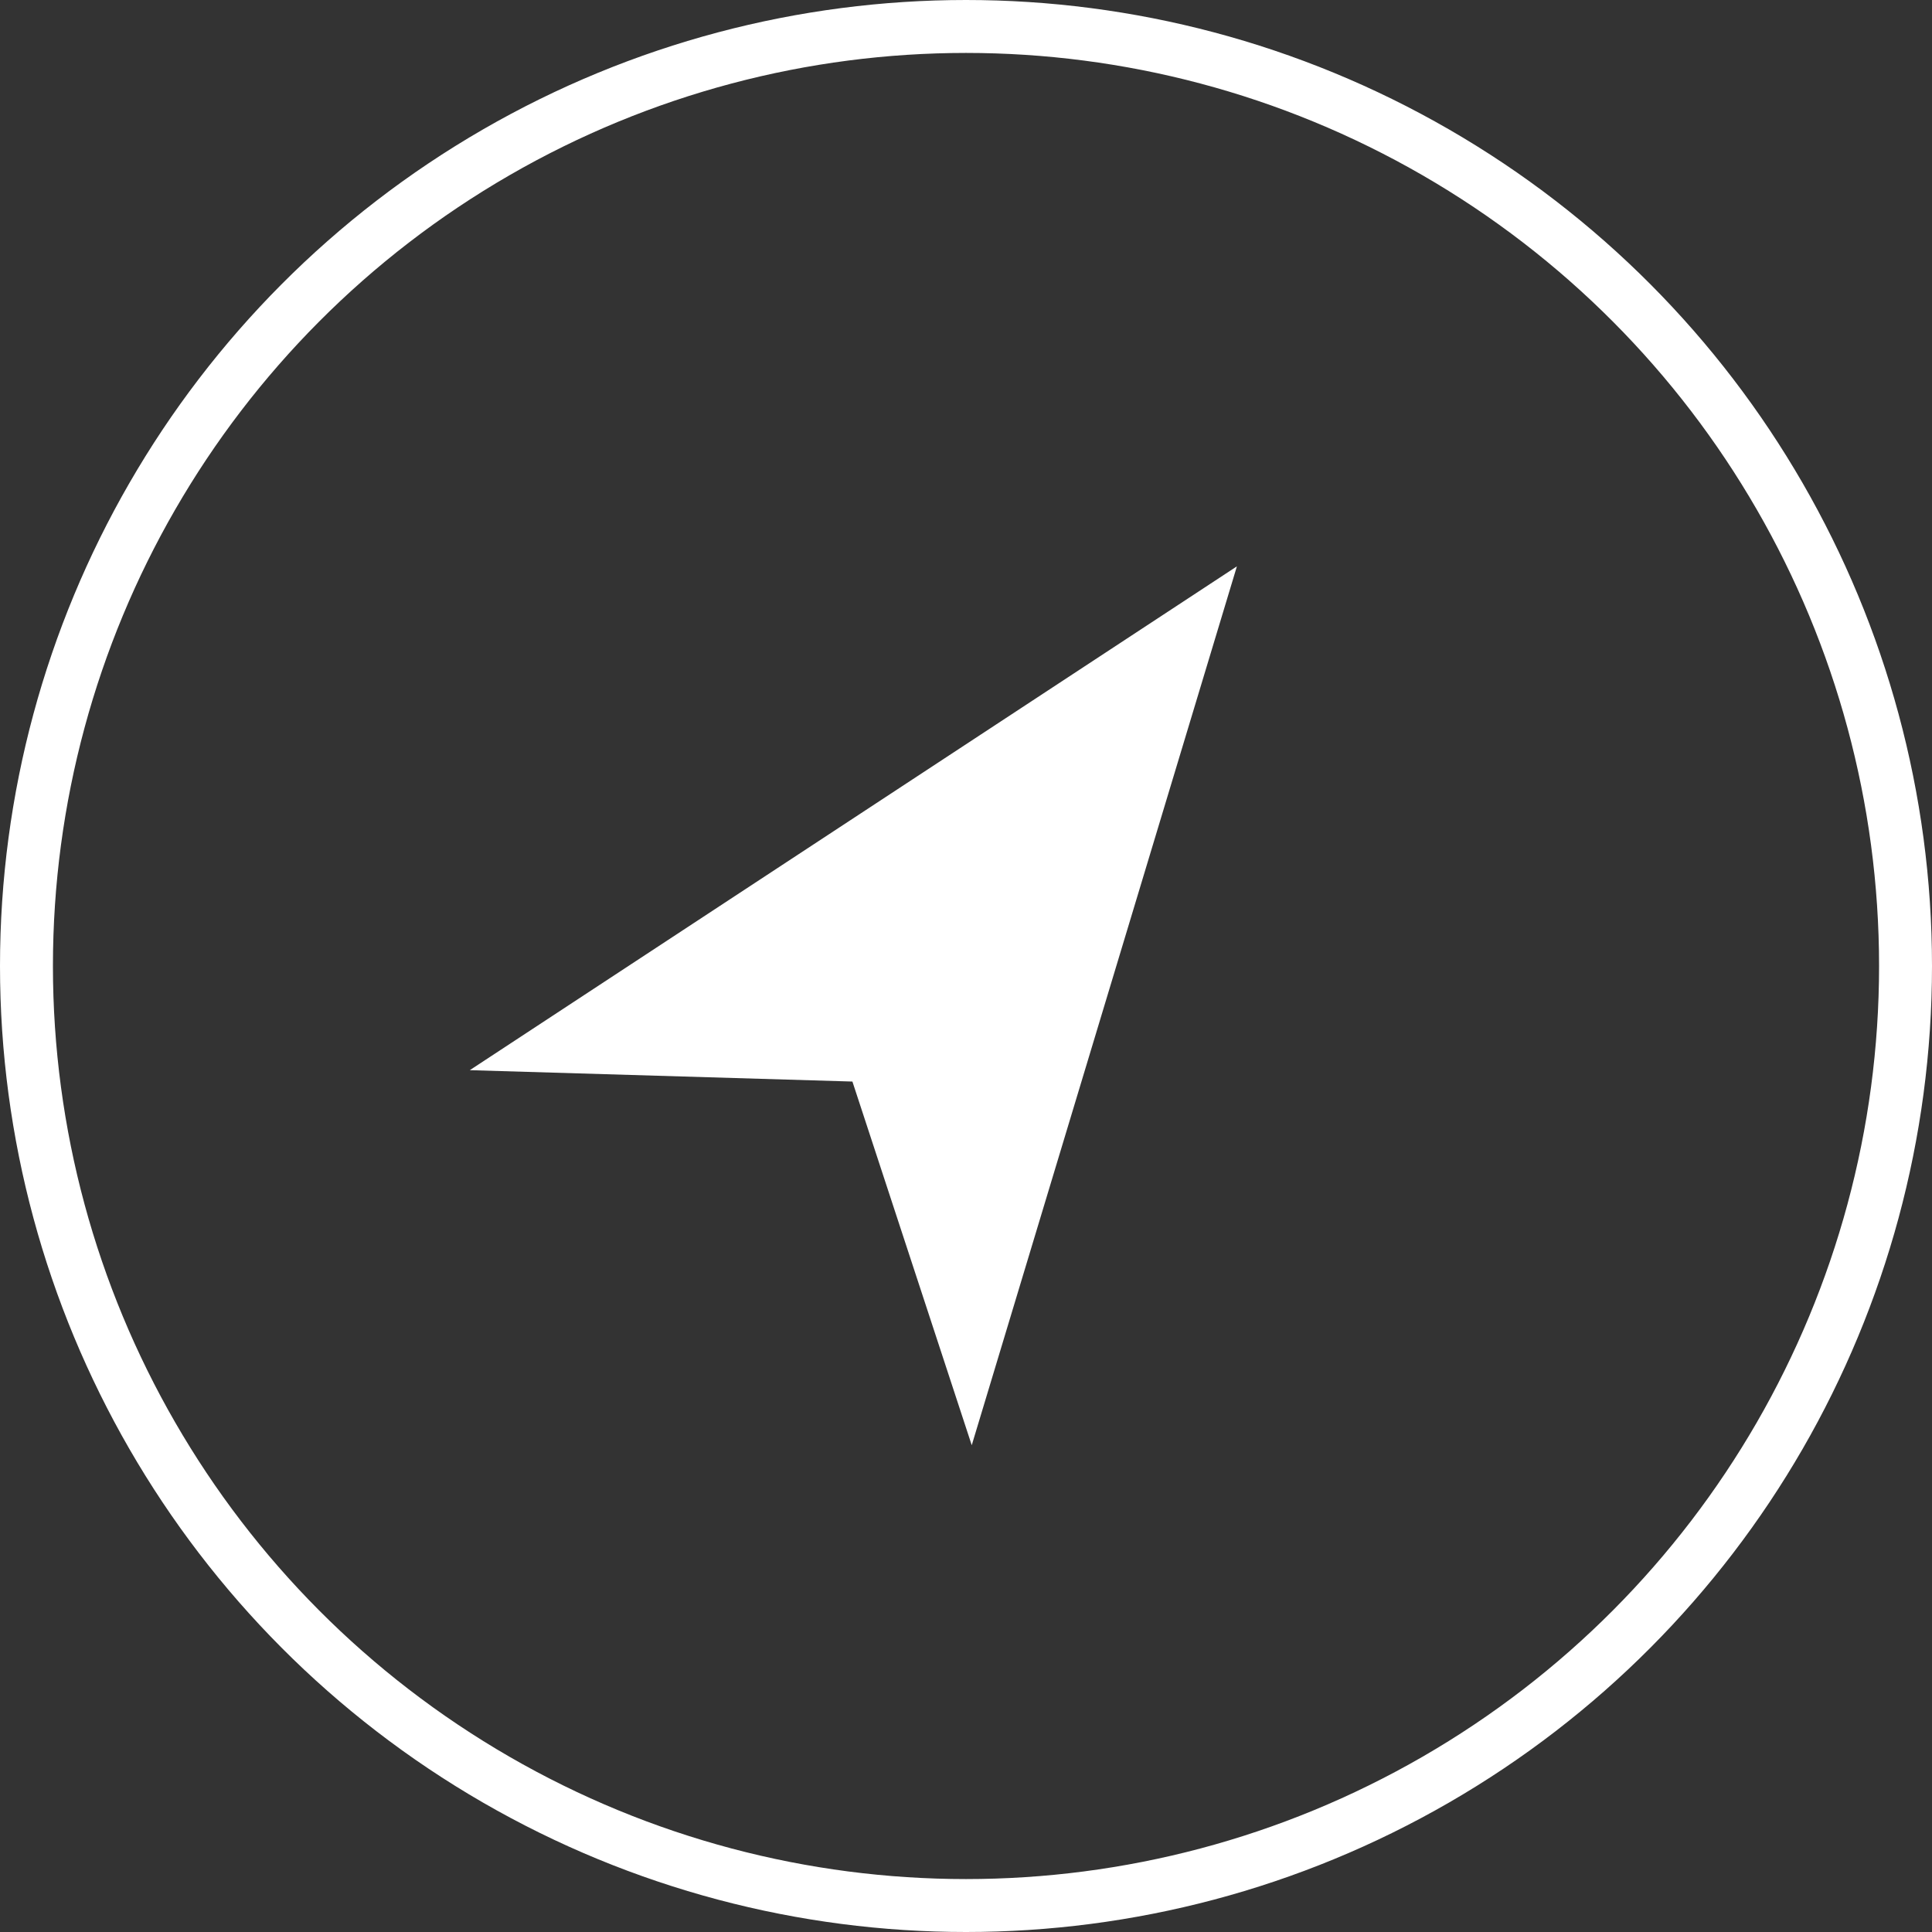 <svg xmlns="http://www.w3.org/2000/svg" viewBox="0 0 73 73"><rect x="0" y="0" width="73" height="73" fill="#333333" stroke="none"/><defs><style>.a,.d{fill:none;}.a{stroke:#fff;stroke-width:2px;}.b{fill:#fff;}.c{stroke:none;}</style></defs><g transform="translate(-363 -3091)"><g class="a" transform="translate(363 3091)"><circle class="c" cx="36.5" cy="36.5" r="36.5"/><circle class="d" cx="36.5" cy="36.5" r="35.5"/></g><g transform="translate(380.751 3112.399)"><g transform="translate(0 0)"><path class="b" d="M39.657,48.267l4.509,13.741L54.185,28.8,25.2,47.837Z" transform="translate(-25.2 -28.8)"/></g></g></g></svg>